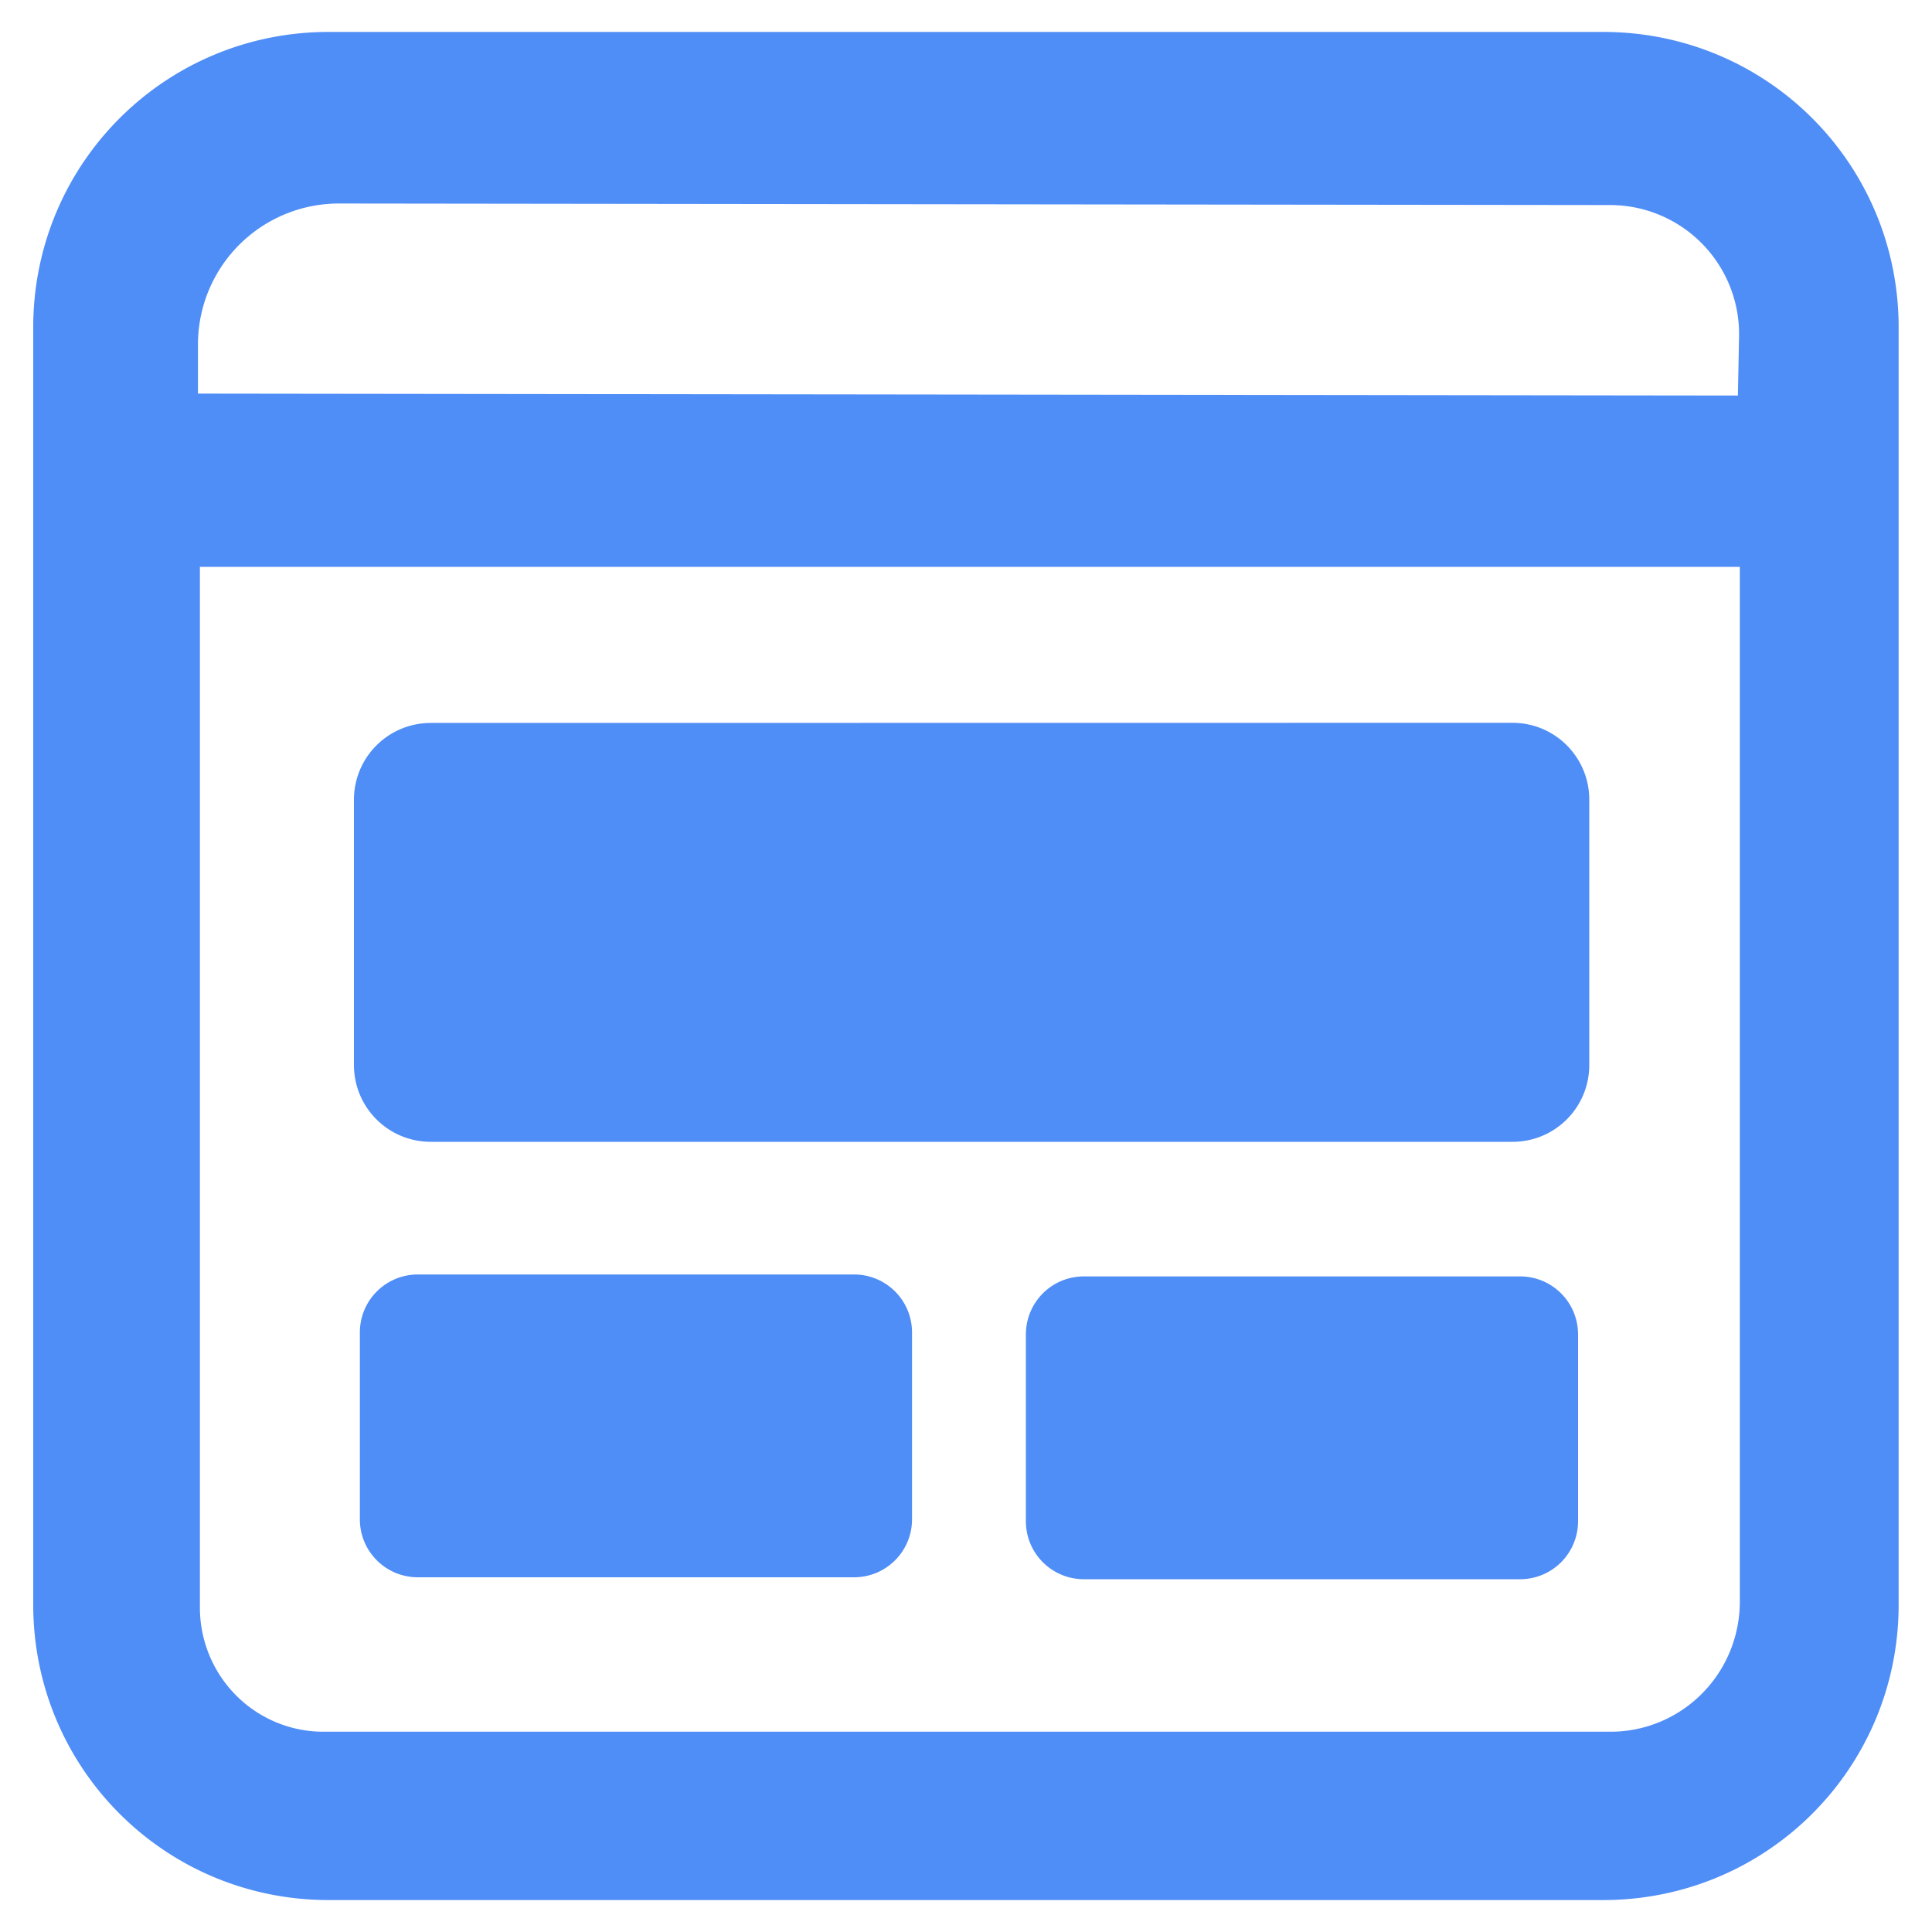 <svg xmlns:inkscape="http://www.inkscape.org/namespaces/inkscape" xmlns:sodipodi="http://sodipodi.sourceforge.net/DTD/sodipodi-0.dtd" xmlns="http://www.w3.org/2000/svg" xmlns:svg="http://www.w3.org/2000/svg" width="15mm" height="15mm" viewBox="0 0 15 15" id="svg1" inkscape:version="1.4.2 (f4327f4, 2025-05-13)" sodipodi:docname="guibanFavIcon.svg"><defs id="defs1"></defs><g inkscape:label="Camada 1" inkscape:groupmode="layer" id="layer1"><path id="rect18" style="fill:#4f8df7;fill-opacity:1;stroke:none;stroke-width:0.061" d="m 2.552,0.248 c -1.271,0 -2.294,1.023 -2.294,2.294 v 9.916 c 0,1.271 1.023,2.294 2.294,2.294 h 9.895 c 1.271,0 2.294,-1.023 2.294,-2.294 v -9.916 c 0,-1.271 -1.023,-2.294 -2.294,-2.294 z m 0.08,1.332 9.869,0.012 a 1.002,1.002 0 0 1 1.001,1.022 l -0.009,0.457 L 1.537,3.056 V 2.673 A 1.094,1.094 0 0 1 2.632,1.58 Z M 1.552,4.401 H 13.508 v 8.034 a 1.003,1.01 0 0 1 -1.004,1.01 H 2.51 a 0.958,0.964 0 0 1 -0.958,-0.964 z m 1.793,1.212 c -0.33,0 -0.597,0.266 -0.597,0.597 v 2.058 c 0,0.33 0.266,0.597 0.597,0.597 h 8.398 c 0.33,0 0.596,-0.266 0.596,-0.597 V 6.209 c 0,-0.33 -0.266,-0.597 -0.596,-0.597 z m -0.1,4.282 c -0.25,0 -0.451,0.201 -0.451,0.451 v 1.449 c 0,0.25 0.201,0.451 0.451,0.451 h 3.385 c 0.25,0 0.451,-0.201 0.451,-0.451 v -1.449 c 0,-0.25 -0.201,-0.451 -0.451,-0.451 z m 5.171,0.015 c -0.25,0 -0.451,0.201 -0.451,0.451 v 1.449 c 0,0.25 0.201,0.451 0.451,0.451 h 3.385 c 0.25,0 0.451,-0.201 0.451,-0.451 v -1.449 c 0,-0.25 -0.201,-0.451 -0.451,-0.451 z"></path></g></svg>